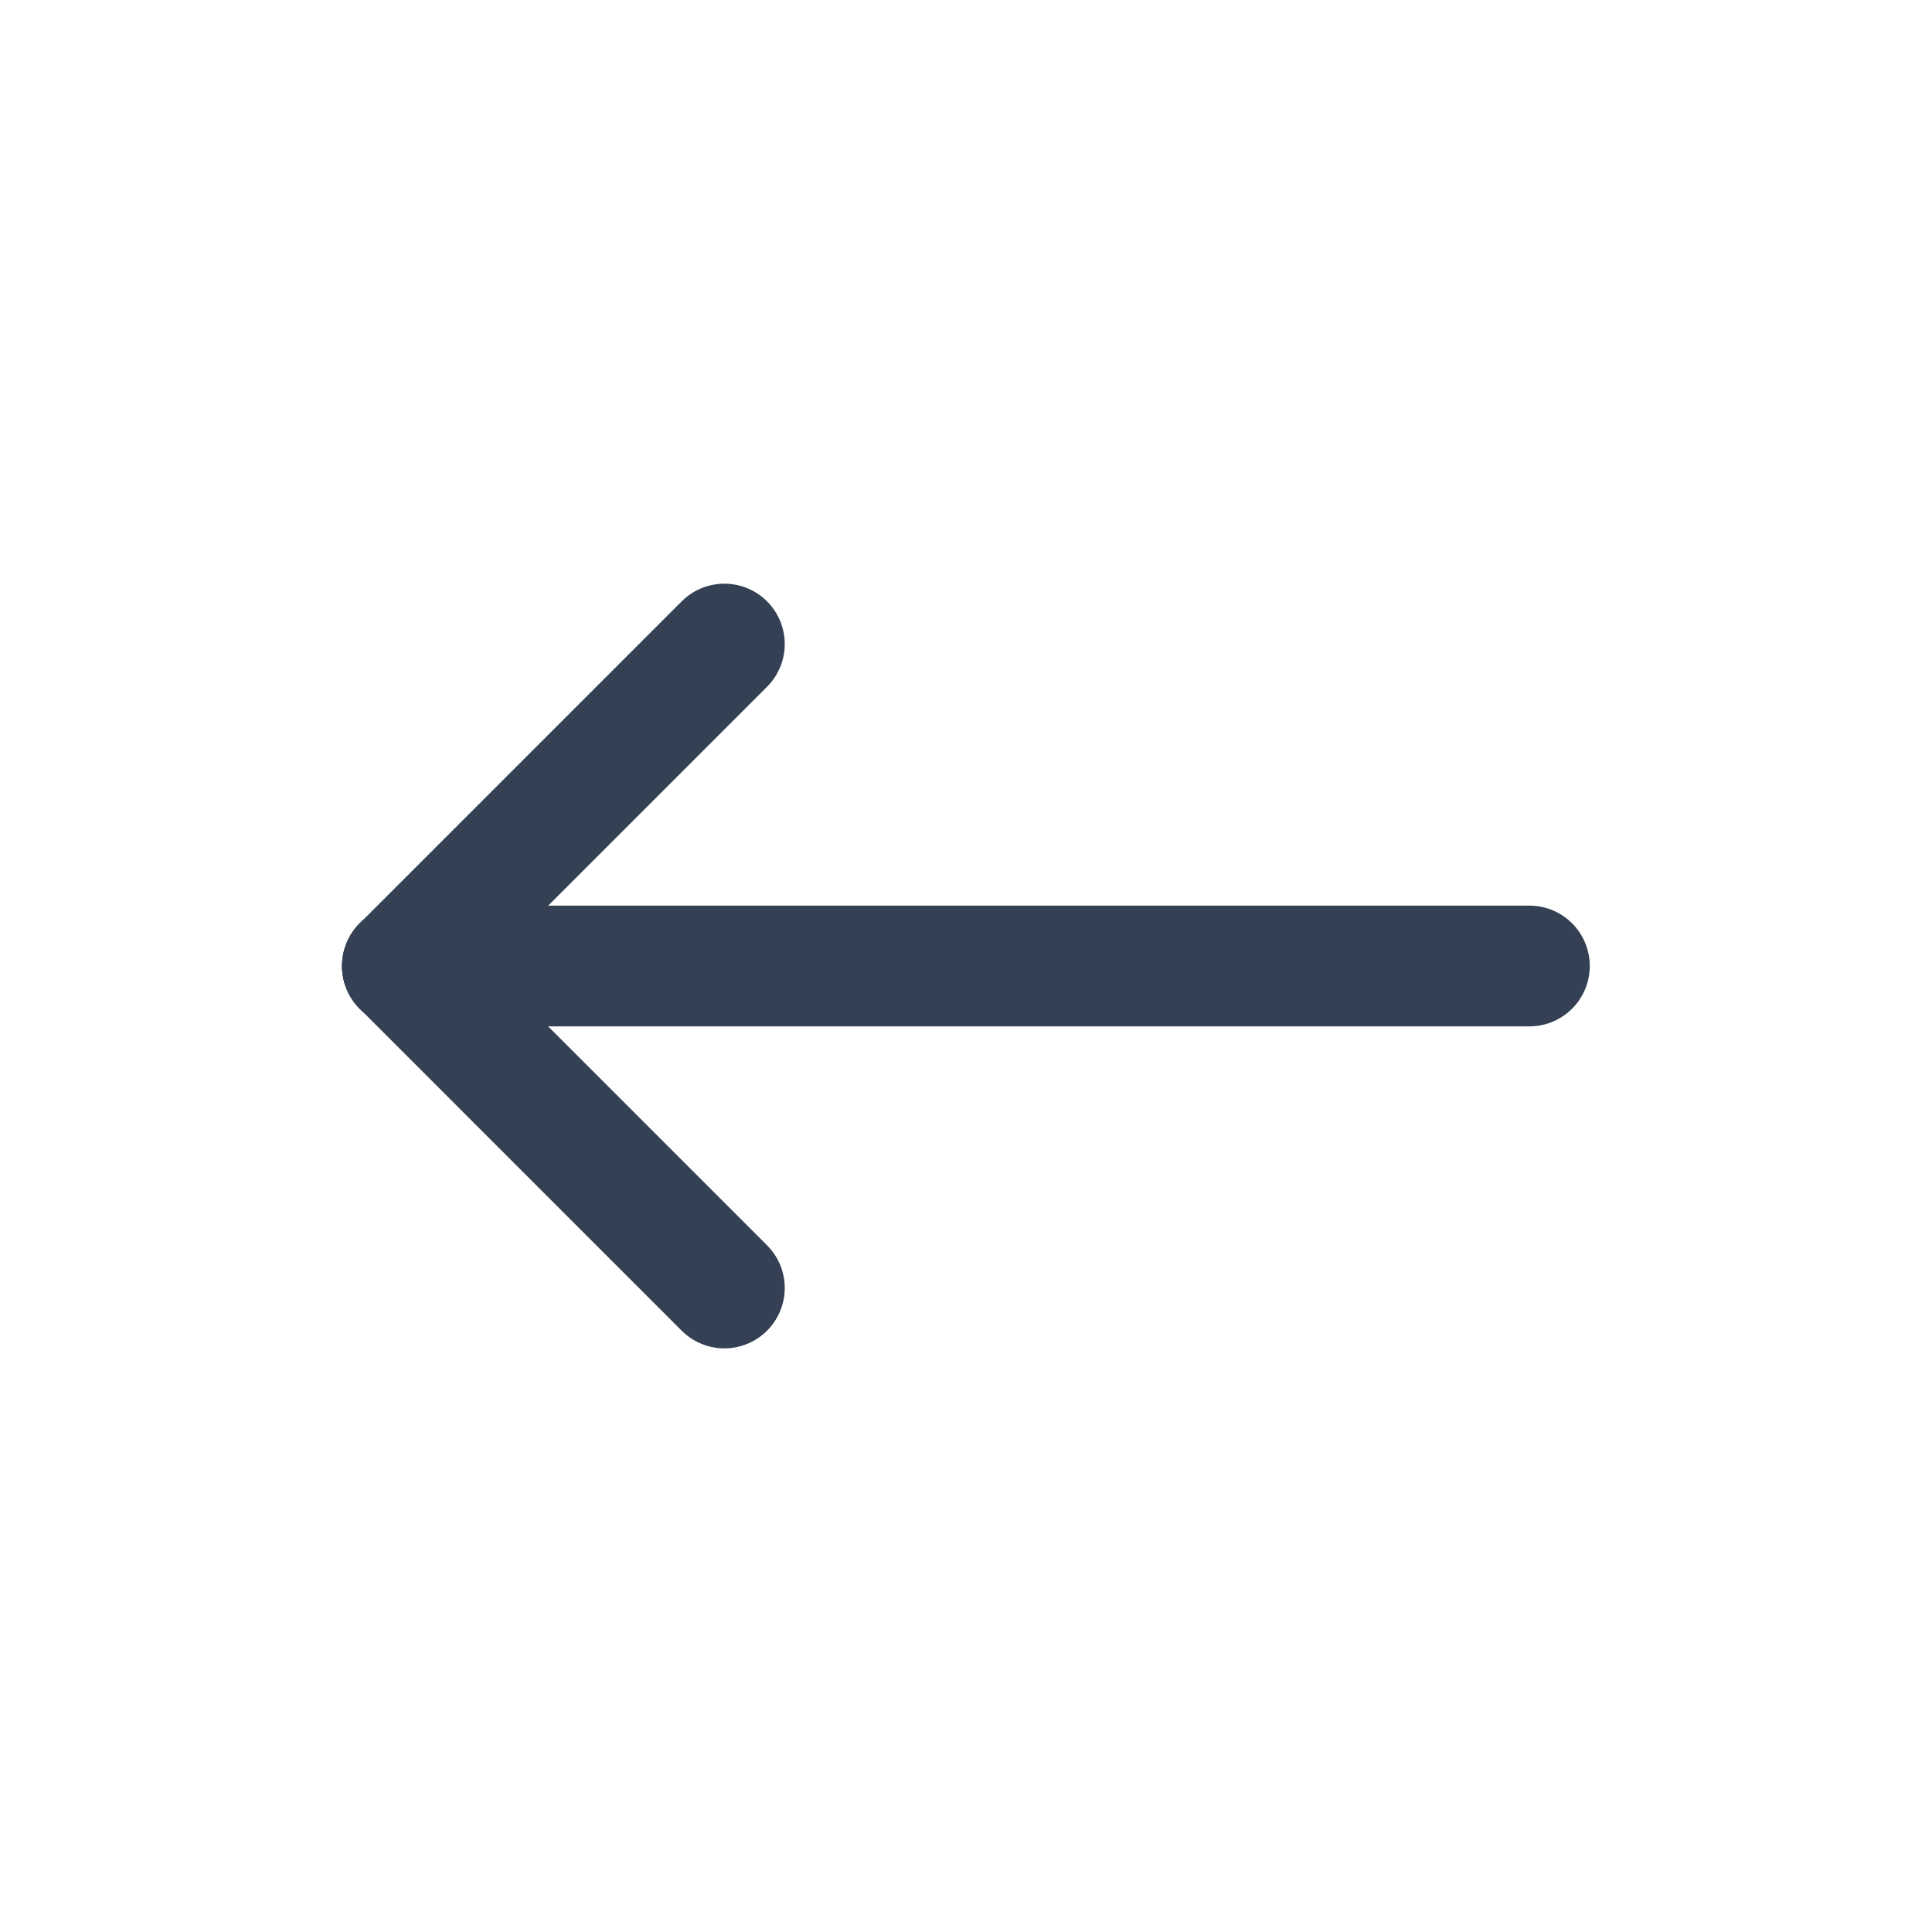<svg width="44" height="44" viewBox="0 0 44 44" fill="none" xmlns="http://www.w3.org/2000/svg">
<g clip-path="url(#clip0_182_37163)">
<mask id="mask0_182_37163" style="mask-type:luminance" maskUnits="userSpaceOnUse" x="0" y="0" width="44" height="44">
<path d="M44 0H0V44H44V0Z" fill="white"/>
</mask>
<g mask="url(#mask0_182_37163)">
<path d="M9.164 22H34.831" stroke="#344054" stroke-width="2.75" stroke-linecap="round" stroke-linejoin="round"/>
<path d="M9.164 22L16.497 29.333" stroke="#344054" stroke-width="2.75" stroke-linecap="round" stroke-linejoin="round"/>
<path d="M9.164 22.001L16.497 14.668" stroke="#344054" stroke-width="2.75" stroke-linecap="round" stroke-linejoin="round"/>
</g>
</g>
<defs>
<clipPath id="clip0_182_37163">
<rect width="44" height="44" fill="white"/>
</clipPath>
</defs>
</svg>
